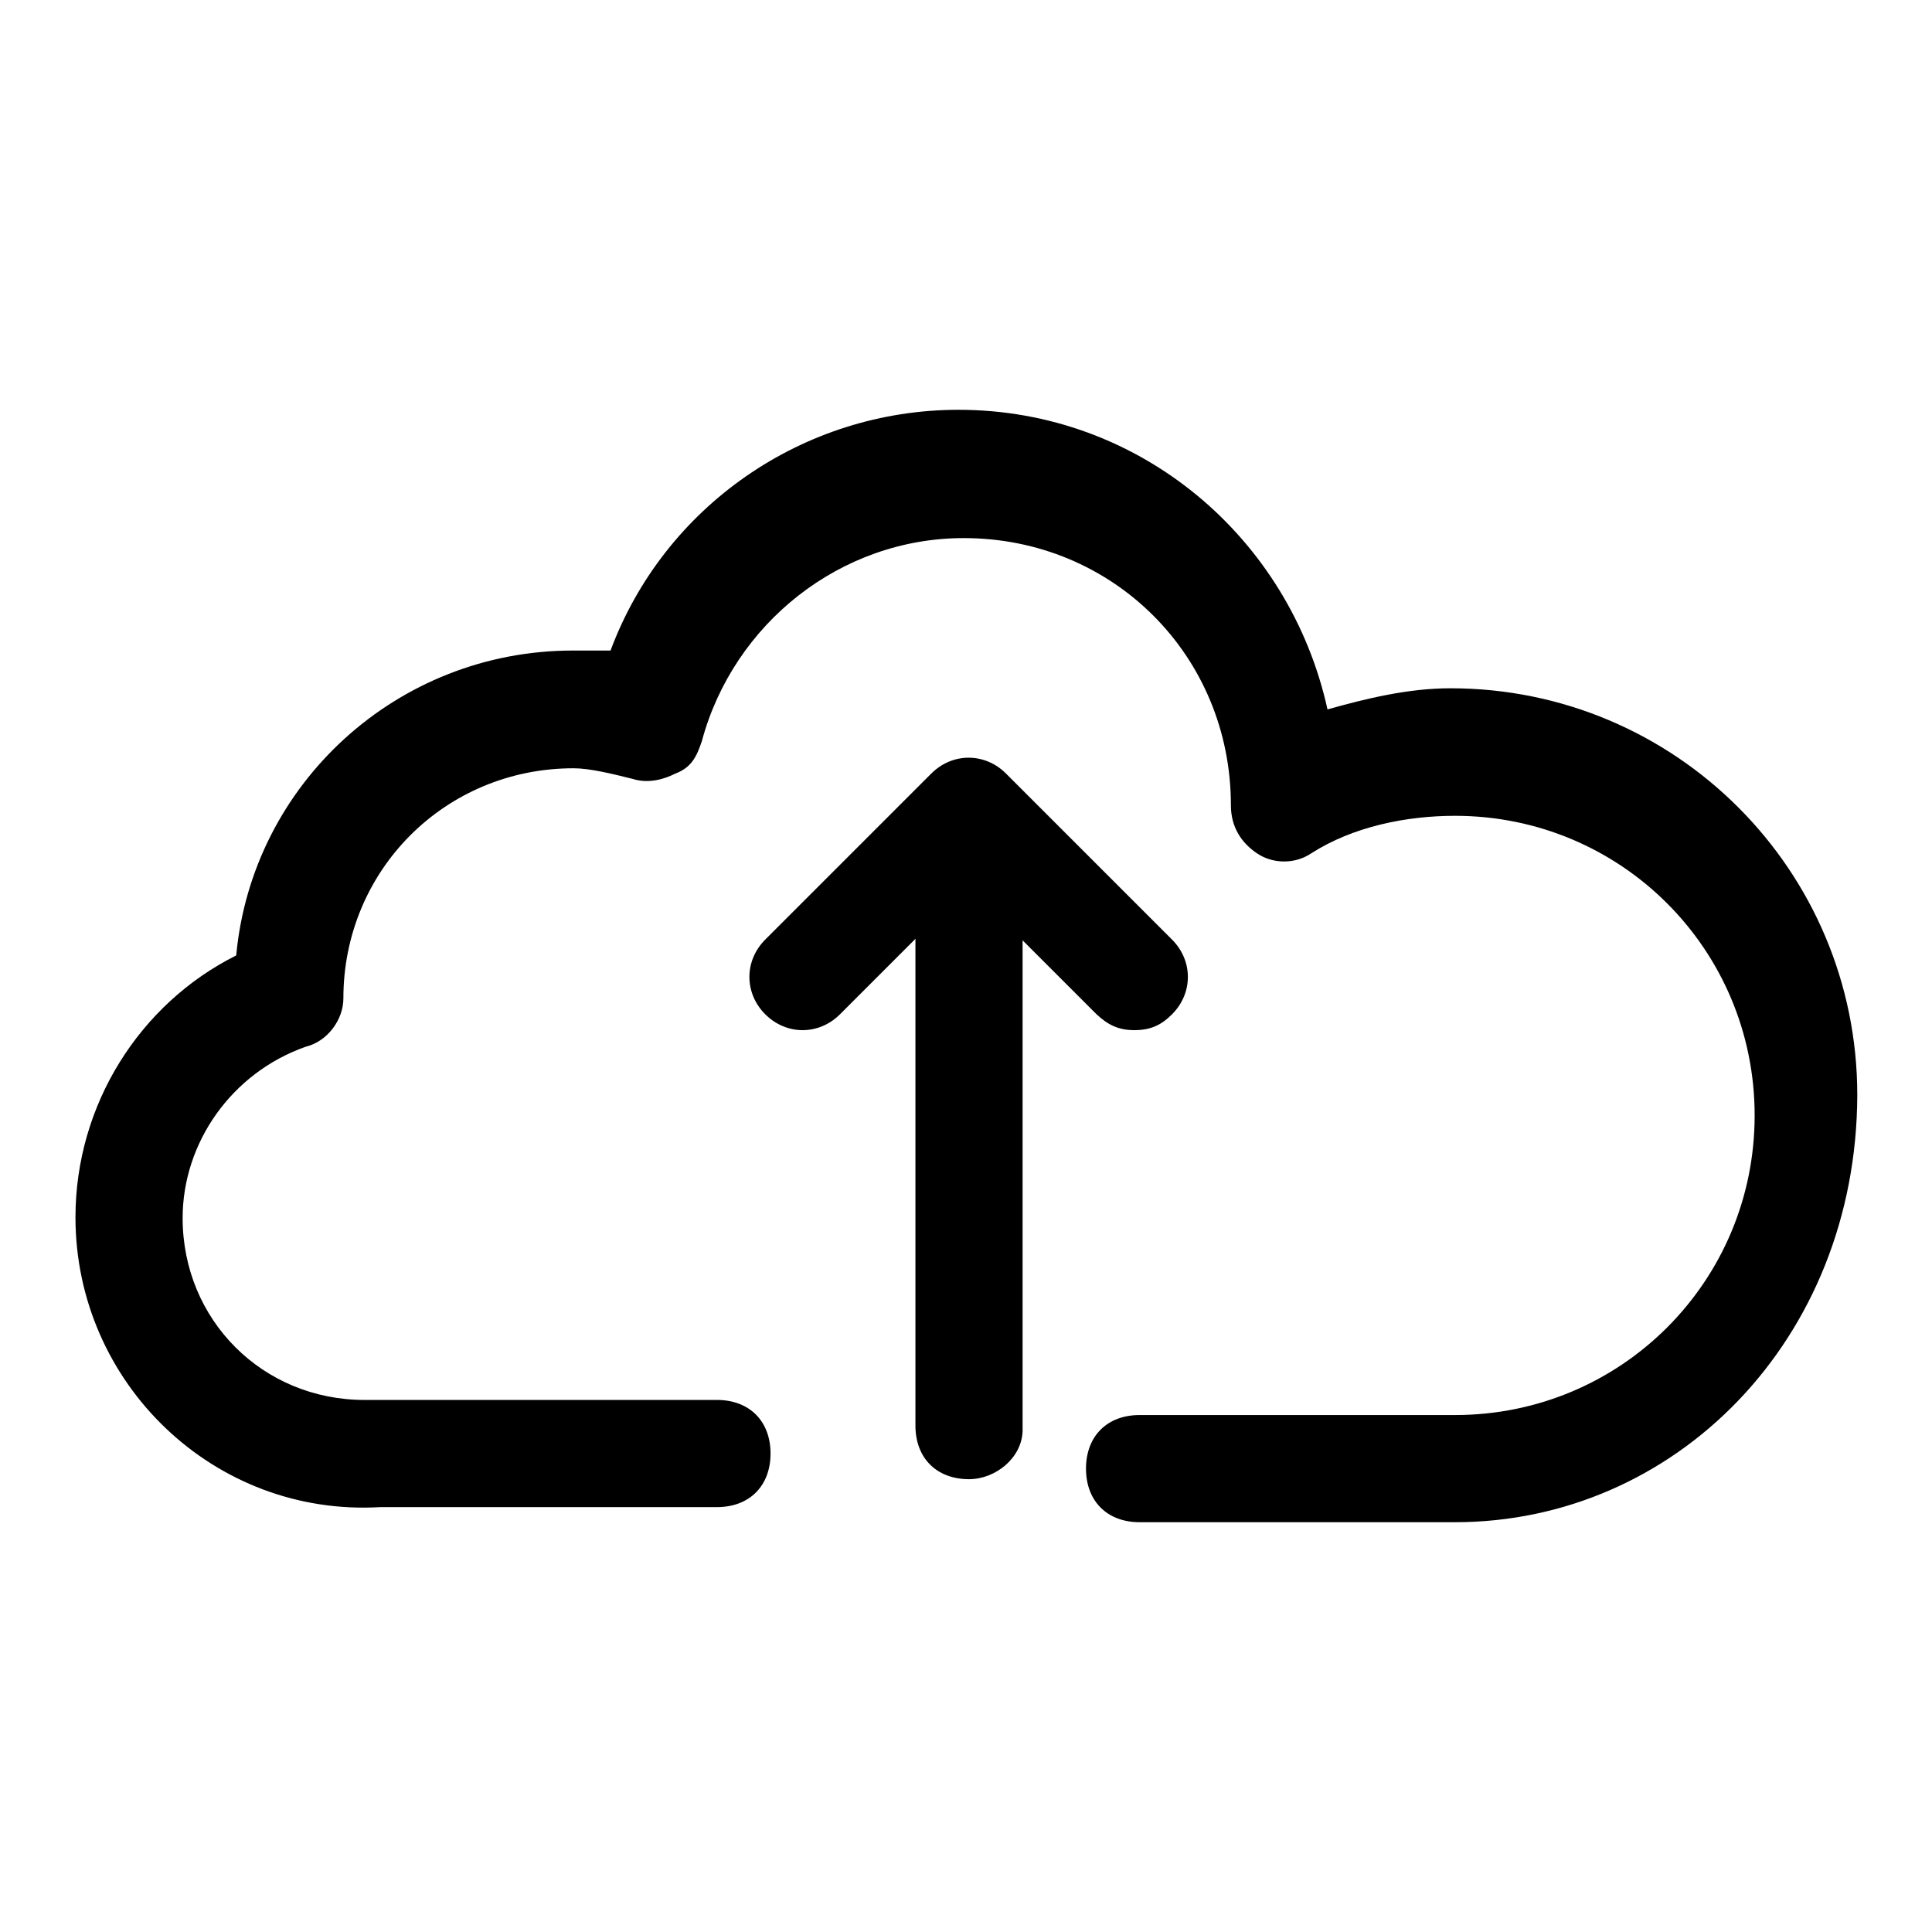 <?xml version="1.0" encoding="utf-8"?>
<!-- Svg Vector Icons : http://www.onlinewebfonts.com/icon -->
<!DOCTYPE svg PUBLIC "-//W3C//DTD SVG 1.1//EN" "http://www.w3.org/Graphics/SVG/1.1/DTD/svg11.dtd">
<svg version="1.1" xmlns="http://www.w3.org/2000/svg" xmlns:xlink="http://www.w3.org/1999/xlink" x="0px" y="0px" viewBox="0 0 256 256" enable-background="new 0 0 256 256" xml:space="preserve">
<g> <path fill="#000000" d="M128.4,196c-4.3,0-7.1-2.8-7.1-7.1v-79.4c0-4.3,2.8-7.1,7.1-7.1c4.3,0,7.1,2.8,7.1,7.1v80.1 C135.4,193.2,131.9,196,128.4,196z"/> <path fill="#000000" d="M150.3,136.5c-2.1,0-3.5-0.7-5-2.1l-17-17l-17,17c-2.8,2.8-7.1,2.8-9.9,0c-2.8-2.8-2.8-7.1,0-9.9l22-22 c2.8-2.8,7.1-2.8,9.9,0l22,22c2.8,2.8,2.8,7.1,0,9.9C153.9,135.8,152.5,136.5,150.3,136.5L150.3,136.5z"/> <path fill="#000000" d="M192.8,201.7H151c-4.3,0-7.1-2.8-7.1-7.1c0-4.3,2.8-7.1,7.1-7.1h41.8c22,0,39.7-17.7,39.7-39.7 c0-22-17.7-39.7-39.7-39.7c-6.4,0-13.5,1.4-19.1,5c-2.1,1.4-5,1.4-7.1,0c-2.1-1.4-3.5-3.5-3.5-6.4c0-19.8-15.6-35.4-35.4-35.4 c-16.3,0-30.5,11.3-34.7,26.9c-0.7,2.1-1.4,3.5-3.5,4.3c-1.4,0.7-3.5,1.4-5.7,0.7c-2.8-0.7-5.7-1.4-7.8-1.4 c-17,0-30.5,13.5-30.5,30.5c0,2.8-2.1,5.7-5,6.4c-9.9,3.5-16.3,12.8-16.3,22.7c0,13.5,10.6,24.1,24.1,24.1H95 c4.3,0,7.1,2.8,7.1,7.1c0,4.3-2.8,7.1-7.1,7.1H51.1h-0.7C28.4,201,10,183.3,10,161.3c0-14.9,8.5-28.3,21.3-34.7 c2.1-22.7,21.3-40.4,44.6-40.4h5c7.1-19.1,25.5-31.9,46.1-31.9c24.1,0,43.9,17,48.9,39.7c5-1.4,10.6-2.8,16.3-2.8 c29.8,0,53.9,24.1,53.9,53.9C246,177.6,221.9,201.7,192.8,201.7z"/></g>
</svg>